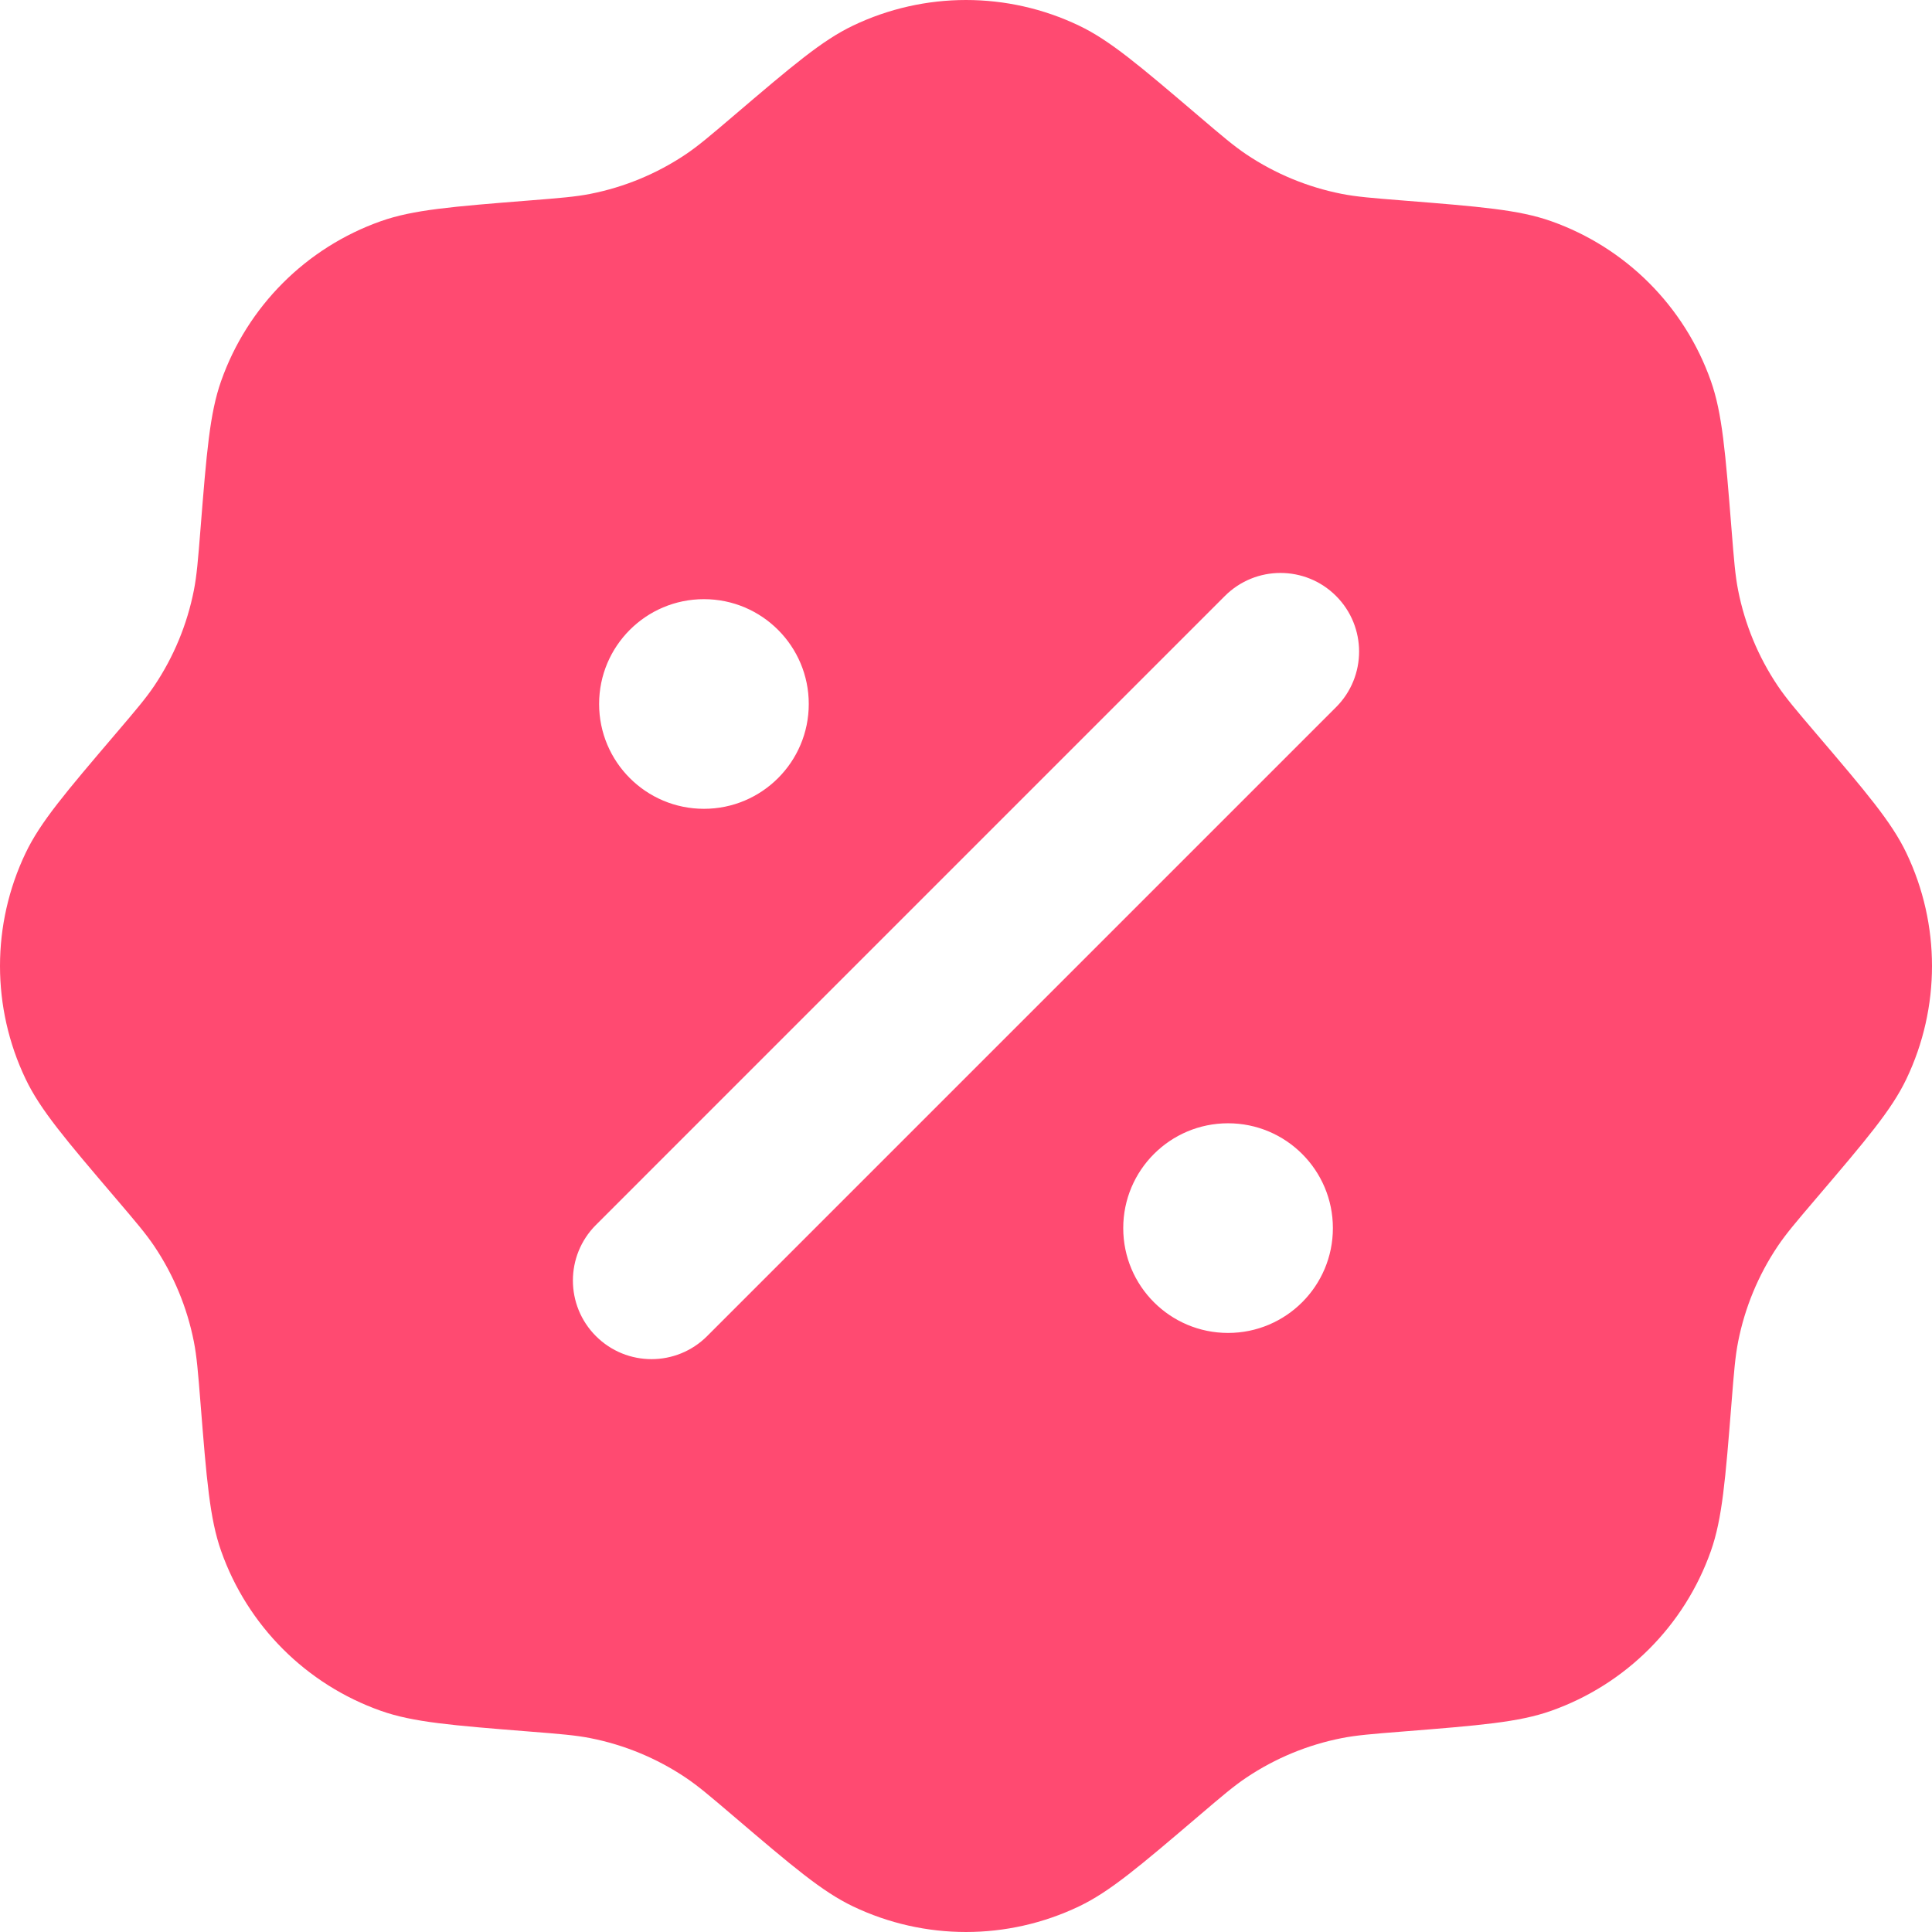 <?xml version="1.0" encoding="UTF-8"?> <svg xmlns="http://www.w3.org/2000/svg" xmlns:xlink="http://www.w3.org/1999/xlink" width="500px" height="500px" viewBox="0 0 500 500" version="1.1"><title>2</title><g id="2" stroke="none" stroke-width="1" fill="none" fill-rule="evenodd"><path d="M189.81,30.007 C183.722,35.195 180.678,37.79 177.427,39.969 C169.974,44.964 161.604,48.43 152.803,50.168 C148.963,50.926 144.976,51.244 137.002,51.881 C116.968,53.48 106.95,54.279 98.593,57.231 C79.263,64.058 64.058,79.263 57.231,98.593 C54.279,106.95 53.48,116.968 51.881,137.002 C51.244,144.976 50.926,148.963 50.168,152.803 C48.43,161.604 44.964,169.974 39.969,177.427 C37.79,180.678 35.195,183.722 30.007,189.81 C16.971,205.108 10.453,212.755 6.631,220.753 C-2.21,239.25 -2.21,260.75 6.631,279.248 C10.453,287.245 16.971,294.893 30.007,310.19 C35.195,316.278 37.79,319.323 39.969,322.573 C44.964,330.025 48.43,338.395 50.168,347.198 C50.926,351.038 51.244,355.025 51.881,362.998 C53.48,383.033 54.279,393.05 57.231,401.408 C64.058,420.738 79.263,435.943 98.593,442.77 C106.95,445.72 116.968,446.52 137.002,448.12 C144.976,448.755 148.963,449.075 152.803,449.833 C161.604,451.57 169.974,455.038 177.427,460.033 C180.678,462.21 183.722,464.805 189.81,469.993 C205.108,483.03 212.755,489.548 220.753,493.37 C239.25,502.21 260.75,502.21 279.248,493.37 C287.245,489.548 294.893,483.03 310.19,469.993 C316.278,464.805 319.323,462.21 322.573,460.033 C330.025,455.038 338.395,451.57 347.198,449.833 C351.038,449.075 355.025,448.755 362.998,448.12 C383.033,446.52 393.05,445.72 401.408,442.77 C420.738,435.943 435.943,420.738 442.77,401.408 C445.72,393.05 446.52,383.033 448.12,362.998 C448.755,355.025 449.075,351.038 449.833,347.198 C451.57,338.395 455.038,330.025 460.033,322.573 C462.21,319.323 464.805,316.278 469.993,310.19 C483.03,294.893 489.548,287.245 493.37,279.248 C502.21,260.75 502.21,239.25 493.37,220.753 C489.548,212.755 483.03,205.108 469.993,189.81 C464.805,183.722 462.21,180.678 460.033,177.427 C455.038,169.974 451.57,161.604 449.833,152.803 C449.075,148.963 448.755,144.976 448.12,137.002 C446.52,116.968 445.72,106.95 442.77,98.593 C435.943,79.263 420.738,64.058 401.408,57.231 C393.05,54.279 383.033,53.48 362.998,51.881 C355.025,51.244 351.038,50.926 347.198,50.168 C338.395,48.43 330.025,44.964 322.573,39.969 C319.323,37.79 316.278,35.195 310.19,30.007 C294.893,16.971 287.245,10.453 279.248,6.631 C260.75,-2.21 239.25,-2.21 220.753,6.631 C212.755,10.453 205.108,16.971 189.81,30.007 Z M345.773,154.24 C353.718,162.186 353.718,175.068 345.773,183.014 L183.001,345.785 C175.055,353.733 162.172,353.733 154.227,345.785 C146.281,337.84 146.281,324.958 154.227,317.013 L316.998,154.24 C324.945,146.294 337.828,146.294 345.773,154.24 Z M344.95,317.835 C344.95,332.818 332.805,344.963 317.823,344.963 C302.838,344.963 290.693,332.818 290.693,317.835 C290.693,302.853 302.838,290.705 317.823,290.705 C332.805,290.705 344.95,302.853 344.95,317.835 Z M182.178,209.32 C197.161,209.32 209.308,197.174 209.308,182.191 C209.308,167.209 197.161,155.063 182.178,155.063 C167.195,155.063 155.049,167.209 155.049,182.191 C155.049,197.174 167.195,209.32 182.178,209.32 Z" id="Shape" fill="#FF4A71"></path></g></svg> 